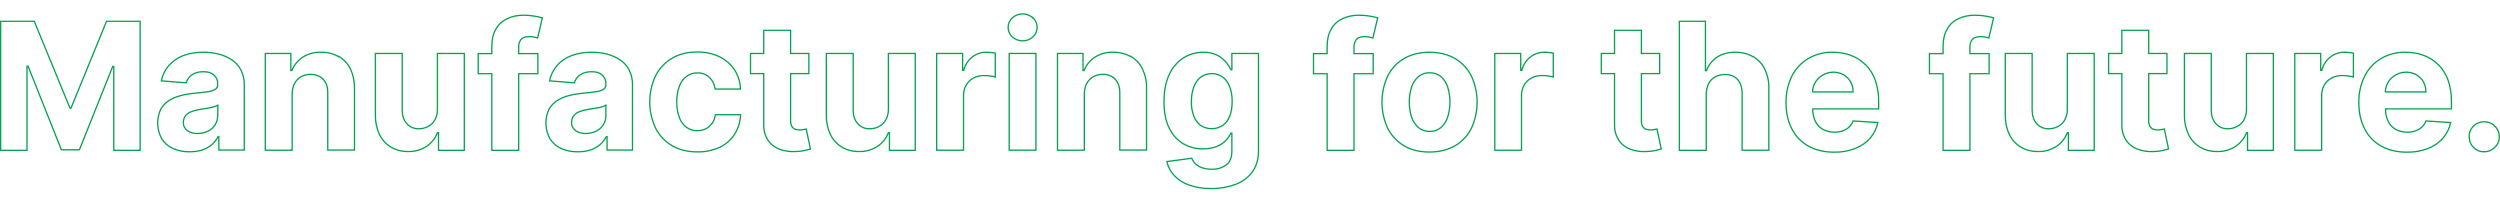 <?xml version="1.0" encoding="UTF-8"?>
<svg xmlns="http://www.w3.org/2000/svg" version="1.1" viewBox="0 0 1889.4 153">
  <defs>
    <style>
      .cls-1 {
        fill: none;
        stroke: #04a34f;
      }
    </style>
  </defs>
  <!-- Generator: Adobe Illustrator 28.6.0, SVG Export Plug-In . SVG Version: 1.2.0 Build 709)  -->
  <g>
    <g id="_レイヤー_1" data-name="レイヤー_1">
      <g id="_グループ_9304" data-name="グループ_9304">
        <g id="_グループ_6625" data-name="グループ_6625">
          <path id="_パス_16290" data-name="パス_16290" class="cls-1" d="M537.9,93.3c-1.2,1.8-2.7,3.2-4.6,4.1-4.7,2.2-10.2,1.8-14.5-1.2-2.5-1.9-4.4-4.5-5.4-7.5-1.4-3.8-2-7.8-1.9-11.9-.1-4,.6-8,2-11.8,1.1-2.9,3-5.5,5.5-7.4,2.4-1.7,5.3-2.6,8.2-2.5,3.3-.1,6.6,1.1,9,3.4,2.4,2.4,3.9,5.5,4.3,8.8h19.1c-.1-5.2-1.7-10.3-4.6-14.7-2.8-4.2-6.8-7.6-11.4-9.8-5.2-2.4-11-3.6-16.7-3.5-7.4,0-13.8,1.6-19.1,4.8-5.3,3.1-9.6,7.8-12.4,13.3-5.8,12.5-5.8,26.8,0,39.3,2.7,5.5,7,10.1,12.4,13.3,5.4,3.2,11.8,4.8,19.3,4.8,5.8.1,11.6-1.1,16.9-3.5,4.6-2.2,8.5-5.6,11.2-9.9,2.8-4.4,4.3-9.5,4.5-14.7h-19.1c-.3,2.4-1.1,4.6-2.4,6.6Z"/>
          <path id="_パス_16291" data-name="パス_16291" class="cls-1" d="M607.3,97.9c-1,.2-1.9.3-2.9.3-1.2,0-2.4-.2-3.6-.6-1-.4-1.9-1.2-2.4-2.2-.7-1.4-1-2.9-.9-4.4v-35.4h13.8v-15.2h-13.8v-17.5h-20.3v17.5h-10v15.2h10v38.1c-.2,4.2.8,8.3,3,11.9,2,3.2,5,5.6,8.5,7,4.1,1.6,8.5,2.2,12.8,1.9,2.3,0,4.5-.3,6.7-.8,1.8-.4,3.3-.8,4.3-1.1l-3.2-15.1c-.5.1-1.2.3-2.2.4Z"/>
          <rect id="_長方形_1246" data-name="長方形_1246" class="cls-1" x="762.7" y="40.4" width="20.2" height="73.1"/>
          <path id="_パス_16292" data-name="パス_16292" class="cls-1" d="M671.4,82.4c.1,2.9-.6,5.7-1.9,8.2-1.2,2.1-3,3.9-5.2,5-2.1,1.1-4.4,1.7-6.8,1.7-3.5.2-6.8-1.2-9.2-3.8-2.3-2.5-3.5-5.9-3.5-10.2v-42.9h-20.3v46.6c-.1,5.1,1,10.1,3.1,14.7,1.9,3.9,4.9,7.2,8.7,9.5,3.9,2.3,8.4,3.4,12.9,3.3,4.9.2,9.8-1.2,14-3.9,3.7-2.5,6.6-6.1,8.2-10.3h.8v13.3h19.5V40.4h-20.3v42Z"/>
          <path id="_パス_16293" data-name="パス_16293" class="cls-1" d="M780.6,13.5c-4.4-4-11.1-4-15.5,0-4,3.6-4.3,9.7-.7,13.7.2.3.5.5.7.7,4.4,4,11.1,4,15.5,0,4-3.6,4.3-9.8.7-13.8-.2-.2-.5-.5-.7-.7h0Z"/>
          <path id="_パス_16294" data-name="パス_16294" class="cls-1" d="M745.8,39.4c-3.9,0-7.7,1.2-10.8,3.5-3.3,2.6-5.7,6.2-6.7,10.3h-.8v-12.8h-19.6v73.1h20.3v-41.3c0-2.8.6-5.5,2-7.9,1.3-2.3,3.2-4.1,5.5-5.3,2.4-1.3,5.2-2,8-1.9,1.6,0,3.1.1,4.6.3,1.3.1,2.6.4,3.9.8v-18c-1-.2-2-.4-3.1-.5-1.2-.1-2.3-.2-3.3-.2Z"/>
          <path id="_パス_16295" data-name="パス_16295" class="cls-1" d="M468.7,45.3c-3-2-6.4-3.5-9.9-4.4-3.8-1-7.8-1.4-11.7-1.4-5.3-.1-10.5.8-15.4,2.6-4.2,1.6-7.9,4.2-10.8,7.5-2.8,3.3-4.7,7.3-5.6,11.5l18.8,1.5c.7-2.4,2.2-4.6,4.3-6,2.2-1.6,5.1-2.4,8.7-2.4s6.1.8,8,2.5c2,1.8,3,4.4,2.8,7v.3c0,1.4-.6,2.8-1.8,3.5-1.7,1-3.7,1.6-5.7,1.8-2.6.4-6,.8-10.3,1.2-3.5.3-7,.9-10.4,1.8-3.1.8-6.1,2.1-8.8,3.8-2.6,1.7-4.6,4-6.1,6.6-3.3,7.2-2.9,15.4.9,22.3,2.1,3.2,5.1,5.8,8.6,7.3,3.9,1.7,8.2,2.5,12.5,2.4,3.2,0,6.5-.4,9.6-1.4,2.6-.9,5-2.2,7.1-4,1.9-1.7,3.5-3.7,4.7-6h.6v10.1h19.2v-49.3c.1-3.9-.8-7.8-2.5-11.2-1.6-3.1-4-5.7-6.9-7.7ZM457.9,87.4c0,2.4-.6,4.8-1.9,6.9-1.3,2.1-3.2,3.7-5.4,4.8-2.4,1.2-5.2,1.8-7.9,1.8-2.7.1-5.4-.6-7.7-2.2-2-1.5-3.2-3.8-3-6.3,0-1.7.5-3.4,1.5-4.8,1.1-1.4,2.5-2.4,4.1-3.1,2-.8,4.1-1.4,6.2-1.7,1.1-.2,2.3-.3,3.7-.6,1.4-.2,2.7-.4,4.1-.7,1.2-.2,2.5-.5,3.7-.9.9-.2,1.8-.6,2.6-1.1v7.8Z"/>
          <path id="_パス_16296" data-name="パス_16296" class="cls-1" d="M1885.5,95.3c-4.4-4.4-11.6-4.4-16.1,0-2.2,2.1-3.4,5-3.3,8,0,3,1.1,6,3.3,8.1,2.1,2.2,5,3.4,8.1,3.3,2,0,3.9-.5,5.6-1.5,1.7-1,3.1-2.4,4.2-4.1,1.1-1.7,1.6-3.7,1.6-5.8,0-3-1.2-5.9-3.5-8Z"/>
          <path id="_パス_16297" data-name="パス_16297" class="cls-1" d="M175.3,45.3c-3-2-6.4-3.5-9.9-4.4-3.8-1-7.8-1.4-11.7-1.4-5.3-.1-10.5.8-15.4,2.6-4.2,1.6-7.9,4.2-10.8,7.5-2.8,3.3-4.7,7.3-5.6,11.5l18.8,1.5c.7-2.4,2.2-4.6,4.3-6,2.2-1.6,5.1-2.4,8.7-2.4s6.1.8,8,2.5c2,1.8,3,4.4,2.8,7v.3c0,1.4-.6,2.8-1.8,3.5-1.7,1-3.7,1.6-5.7,1.8-2.6.4-6,.8-10.3,1.2-3.5.3-7,.9-10.4,1.8-3.1.8-6.1,2.1-8.8,3.8-2.6,1.7-4.6,4-6.1,6.6-3.3,7.2-2.9,15.4.9,22.3,2.1,3.2,5.1,5.8,8.6,7.3,3.9,1.7,8.2,2.5,12.5,2.4,3.2,0,6.5-.4,9.6-1.4,2.6-.9,5-2.2,7.1-4,1.9-1.7,3.5-3.7,4.7-6h.6v10.1h19.2v-49.3c.1-3.9-.8-7.8-2.5-11.2-1.6-3.1-4-5.7-6.9-7.7ZM164.5,87.4c0,2.4-.6,4.8-1.9,6.9-1.3,2.1-3.2,3.7-5.4,4.8-2.4,1.2-5.2,1.8-7.9,1.8-2.7.1-5.4-.6-7.7-2.2-2-1.5-3.2-3.8-3-6.3,0-1.7.5-3.4,1.5-4.8,1.1-1.4,2.5-2.4,4.2-3.1,2-.8,4.1-1.4,6.2-1.7,1.1-.2,2.3-.3,3.7-.6,1.4-.2,2.7-.4,4.1-.7,1.2-.2,2.5-.5,3.7-.9.9-.2,1.8-.6,2.6-1.1v7.8Z"/>
          <path id="_パス_16298" data-name="パス_16298" class="cls-1" d="M1877.5,114.7h0Z"/>
          <path id="_パス_16299" data-name="パス_16299" class="cls-1" d="M1697.8,82.4h0c.1,2.9-.6,5.7-1.9,8.2-1.2,2.1-3,3.9-5.2,5-2.1,1.1-4.4,1.7-6.8,1.7-3.5.2-6.8-1.2-9.2-3.8-2.3-2.5-3.5-5.9-3.5-10.2v-42.9h-20.3v46.6c-.1,5.1,1,10.1,3.1,14.7,1.9,3.9,4.9,7.2,8.7,9.5,3.9,2.3,8.4,3.4,12.9,3.3,4.9.2,9.8-1.2,14-3.9,3.7-2.5,6.6-6.1,8.2-10.3h.8v13.3h19.5V40.4h-20.3v42Z"/>
          <path id="_パス_16300" data-name="パス_16300" class="cls-1" d="M399.8,27.7c1.2,0,2.4.1,3.6.3,1,.2,2,.4,2.9.7l3.6-15.2c-1.9-.5-3.8-1-5.8-1.3-2.8-.5-5.7-.7-8.5-.7-4.2,0-8.5.8-12.3,2.6-3.6,1.7-6.6,4.4-8.5,7.9-2.1,3.5-3.1,7.9-3.1,13.2v5.3h-10.3v15.2h10.3v57.9h20.3v-57.9h14.5v-15.2h-14.5v-4.9c-.1-2.1.5-4.1,1.8-5.8,1.2-1.4,3.2-2.1,6.2-2.1Z"/>
          <path id="_パス_16301" data-name="パス_16301" class="cls-1" d="M330.6,82.4c.1,2.9-.6,5.7-1.9,8.2-1.2,2.1-3,3.9-5.2,5-2.1,1.1-4.4,1.7-6.8,1.7-3.5.2-6.8-1.2-9.2-3.8-2.3-2.5-3.5-5.9-3.5-10.2v-42.9h-20.3v46.6c-.1,5.1,1,10.1,3.1,14.7,1.9,3.9,4.9,7.2,8.7,9.5,3.9,2.3,8.4,3.4,12.9,3.3,4.9.2,9.8-1.2,14-3.9,3.7-2.5,6.6-6.1,8.2-10.3h.8v13.3h19.5V40.4h-20.3v42Z"/>
          <path id="_パス_16302" data-name="パス_16302" class="cls-1" d="M255.9,42.8c-4-2.3-8.6-3.4-13.3-3.3-4.9-.2-9.7,1.1-13.8,3.7-3.7,2.4-6.6,6-8.2,10.1h-.8v-12.9h-19.3v73.1h20.3v-42.3h0c0-2.8.5-5.6,1.8-8.1,1.1-2.1,2.8-3.9,4.9-5.1,2.2-1.2,4.7-1.8,7.2-1.8,4.1,0,7.2,1.3,9.6,3.8s3.5,6,3.4,10.5v42.9h20.2v-46.6c.1-5.1-.9-10.1-3.1-14.7-1.9-4-5-7.3-8.8-9.5Z"/>
          <path id="_パス_16303" data-name="パス_16303" class="cls-1" d="M53.9,81.5h-1.1L25.9,16.1H.5v97.5h19.9v-63.6h.8l25.2,63.2h13.6l25.2-63h.8v63.4h19.9V16.1h-25.4l-26.8,65.5Z"/>
          <path id="_パス_16304" data-name="パス_16304" class="cls-1" d="M1250.3,97.9c-1,.2-1.9.3-2.9.3-1.2,0-2.4-.2-3.6-.6-1-.4-1.9-1.2-2.4-2.2-.7-1.4-1-2.9-.9-4.4v-35.4h13.8v-15.2h-13.8v-17.5h-20.3v17.5h-10v15.2h10v38.1c-.2,4.2.8,8.3,3,11.9,2,3.2,5,5.6,8.5,7,4.1,1.6,8.5,2.2,12.8,1.9,2.3,0,4.5-.3,6.7-.8,1.8-.4,3.3-.8,4.3-1.1l-3.2-15.1c-.5.1-1.2.3-2.2.4Z"/>
          <path id="_パス_16305" data-name="パス_16305" class="cls-1" d="M1324.8,42.8c-4.1-2.3-8.7-3.4-13.3-3.3-5.5,0-10.1,1.2-13.8,3.7-3.7,2.5-6.5,6-8,10.2h-.8V16.1h-19.7v97.5h20.3v-42.3c0-2.8.6-5.6,1.8-8.1,1.1-2.2,2.8-3.9,5-5.1,2.2-1.2,4.8-1.8,7.3-1.8,4.1,0,7.4,1.3,9.6,3.8s3.4,6,3.4,10.5v42.9h20.2v-46.6c.2-5.1-.9-10.1-3.1-14.7-2-4-5-7.2-8.8-9.5Z"/>
          <path id="_パス_16306" data-name="パス_16306" class="cls-1" d="M1409.6,48.7c-3.1-3.1-6.8-5.4-10.9-6.9-4.3-1.6-8.9-2.3-13.5-2.3-6.6-.2-13,1.5-18.7,4.8-5.3,3.2-9.6,7.8-12.3,13.3-3,6.2-4.5,12.9-4.4,19.8,0,7.7,1.5,14.4,4.4,20,2.8,5.5,7.1,10,12.5,13,5.4,3,11.9,4.6,19.4,4.6h0c5.5.1,10.9-.8,16-2.8,4.3-1.7,8.2-4.3,11.3-7.8,2.9-3.4,4.9-7.4,5.8-11.8l-18.7-1.2c-.6,1.8-1.7,3.4-3,4.6-1.4,1.3-3,2.3-4.8,2.9-2,.7-4.1,1-6.2,1-3.1,0-6.1-.7-8.8-2.1-2.5-1.4-4.5-3.5-5.7-6.1-1.4-2.9-2.1-6.1-2-9.4h0c0,0,49.8,0,49.8,0v-5.6c.1-5.5-.8-11.1-2.6-16.3-1.6-4.4-4.1-8.3-7.3-11.6ZM1369.8,69.6c.1-2.5.8-5,2-7.2,4.4-7.4,13.9-10,21.5-5.9,2.2,1.3,4,3.1,5.3,5.3,1.3,2.4,2,5,1.9,7.7h-30.7Z"/>
          <path id="_パス_16307" data-name="パス_16307" class="cls-1" d="M1772.2,39.4c-3.9,0-7.7,1.2-10.8,3.5-3.3,2.6-5.7,6.2-6.7,10.3h-.8v-12.8h-19.6v73.1h20.3v-41.3c0-2.8.6-5.5,2-7.9,1.3-2.3,3.2-4.1,5.5-5.3,2.4-1.3,5.2-2,8-1.9,1.6,0,3.1.1,4.6.3,1.3.1,2.6.4,3.9.8v-18c-1-.2-2-.4-3.1-.5-1.2-.1-2.3-.2-3.3-.2Z"/>
          <path id="_パス_16308" data-name="パス_16308" class="cls-1" d="M1633.7,97.9c-1,.2-1.9.3-2.9.3-1.2,0-2.4-.2-3.6-.6-1-.4-1.9-1.2-2.4-2.2-.7-1.4-1-2.9-.9-4.4v-35.4h13.8v-15.2h-13.8v-17.5h-20.3v17.5h-10v15.2h10v38.1c-.2,4.2.8,8.3,3,11.9,2,3.2,5,5.6,8.5,7,4.1,1.6,8.5,2.2,12.8,1.9,2.3,0,4.5-.3,6.7-.8,1.8-.4,3.3-.8,4.3-1.1l-3.2-15.1c-.5.1-1.2.3-2.2.4Z"/>
          <path id="_パス_16309" data-name="パス_16309" class="cls-1" d="M854.6,42.8c-4-2.3-8.6-3.4-13.3-3.3-4.9-.2-9.7,1.1-13.8,3.7-3.7,2.4-6.6,6-8.2,10.1h-.8v-12.9h-19.3v73.1h20.3v-42.3h0c0-2.8.5-5.6,1.8-8.1,1.1-2.1,2.8-3.9,4.9-5.1,2.2-1.2,4.7-1.8,7.2-1.8,4.1,0,7.2,1.3,9.5,3.8,2.3,2.5,3.5,6,3.4,10.5v42.9h20.2v-46.6c.2-5.1-.9-10.1-3.1-14.7-1.9-4-5-7.3-8.8-9.5Z"/>
          <path id="_パス_16310" data-name="パス_16310" class="cls-1" d="M1562.4,82.4c.1,2.9-.6,5.7-1.9,8.2-1.2,2.1-3,3.9-5.2,5-2.1,1.1-4.4,1.7-6.8,1.7-3.5.2-6.8-1.2-9.2-3.8-2.3-2.5-3.4-5.9-3.5-10.2v-42.9h-20.3v46.6c-.1,5.1,1,10.1,3.1,14.7,1.9,3.9,4.9,7.2,8.7,9.5,3.9,2.3,8.4,3.4,12.9,3.3,4.9.2,9.8-1.2,14-3.9,3.7-2.5,6.6-6.1,8.2-10.3h.8v13.3h19.5V40.4h-20.3v42Z"/>
          <path id="_パス_16311" data-name="パス_16311" class="cls-1" d="M1496.6,27.7c1.2,0,2.4.1,3.6.3,1,.2,2,.4,2.9.7l3.6-15.2c-1.9-.5-3.8-1-5.8-1.3-2.8-.5-5.7-.7-8.5-.7-4.2,0-8.5.8-12.3,2.6-3.6,1.7-6.6,4.4-8.5,7.9-2.1,3.5-3.1,7.9-3.1,13.2v5.3h-10.3v15.2h10.3v57.9h20.3v-57.9h14.5v-15.2h-14.5v-4.9c-.1-2.1.5-4.1,1.8-5.8,1.2-1.4,3.2-2.1,6.2-2.1Z"/>
          <path id="_パス_16312" data-name="パス_16312" class="cls-1" d="M1167.6,39.4c-3.9,0-7.7,1.2-10.8,3.5-3.3,2.6-5.7,6.2-6.7,10.3h-.8v-12.8h-19.6v73.1h20.2v-41.3c0-2.8.6-5.5,2-7.9,1.3-2.3,3.2-4.1,5.5-5.3,2.4-1.3,5.2-2,8-1.9,1.6,0,3.1.1,4.6.3,1.3.1,2.6.4,3.9.8v-18c-1-.2-2-.4-3.1-.5-1.2-.1-2.3-.2-3.3-.2Z"/>
          <path id="_パス_16313" data-name="パス_16313" class="cls-1" d="M1842.5,48.7c-3.1-3.1-6.8-5.4-10.9-6.9-4.3-1.6-8.9-2.3-13.5-2.3-6.6-.2-13,1.5-18.7,4.8-5.3,3.2-9.6,7.8-12.3,13.3-3,6.2-4.5,12.9-4.4,19.8,0,7.7,1.5,14.4,4.4,20,2.8,5.5,7.1,10,12.5,13,5.4,3,11.9,4.6,19.4,4.6,5.5.1,10.9-.8,16-2.8,4.3-1.6,8.2-4.3,11.3-7.8,2.9-3.4,4.9-7.4,5.8-11.8l-18.7-1.2c-.6,1.8-1.7,3.4-3,4.6-1.4,1.3-3,2.3-4.8,2.9-2,.7-4.1,1-6.2,1-3.1,0-6.1-.7-8.8-2.1-2.5-1.4-4.5-3.5-5.7-6.1-1.4-2.9-2.1-6.1-2-9.4h0c0,0,49.8,0,49.8,0v-5.6c.1-5.5-.8-11.1-2.6-16.3-1.6-4.4-4.1-8.3-7.3-11.6ZM1802.7,69.6c.1-2.5.8-5,2-7.2,4.4-7.4,13.9-10,21.5-5.9,2.2,1.3,4,3.1,5.3,5.3,1.3,2.4,2,5,1.9,7.7h-30.7Z"/>
          <path id="_パス_16314" data-name="パス_16314" class="cls-1" d="M1031.1,27.7c1.2,0,2.4.1,3.6.3,1,.2,2,.4,2.9.7l3.6-15.2c-1.9-.5-3.8-1-5.8-1.3-2.8-.5-5.7-.7-8.5-.7-4.2,0-8.5.8-12.3,2.6-3.6,1.7-6.6,4.4-8.5,7.9-2.1,3.5-3.1,7.9-3.1,13.2v5.3h-10.3v15.2h10.3v57.9h20.3v-57.9h14.5v-15.2h-14.5v-4.9c-.1-2.1.5-4.1,1.8-5.8,1.2-1.4,3.2-2.1,6.2-2.1Z"/>
          <path id="_パス_16315" data-name="パス_16315" class="cls-1" d="M931,52.7h-.8c-1-2.2-2.3-4.2-3.9-6-1.9-2.2-4.1-3.9-6.7-5.1-3.2-1.5-6.7-2.2-10.2-2.1-5.2,0-10.3,1.4-14.8,4.1-4.7,3-8.5,7.4-10.8,12.5-2.7,5.5-4.1,12.5-4.1,20.7s1.3,14.8,4,20.1c2.3,4.9,6,9,10.7,11.8,4.6,2.6,9.7,3.9,15,3.8,3.4,0,6.8-.5,10-1.7,2.6-1,4.9-2.5,6.8-4.4,1.7-1.7,3-3.6,4-5.8h.8v13.4c0,5-1.4,8.6-4.3,10.7-3.2,2.2-7,3.4-10.9,3.2-2.6,0-5.1-.3-7.5-1.2-1.8-.6-3.5-1.7-4.9-3-1.2-1.2-2.1-2.6-2.7-4.1l-18.8,2.5c.8,3.9,2.7,7.4,5.4,10.4,3.1,3.3,6.9,5.8,11.2,7.3,5.4,1.9,11.1,2.8,16.9,2.7,6.3.1,12.6-1,18.5-3.2,5-1.9,9.4-5.1,12.6-9.4,3-4.2,4.6-9.4,4.6-15.6V40.4h-20.1v12.3ZM929.3,87.8c-1,2.8-2.8,5.3-5.2,7-5.1,3.3-11.6,3.3-16.7,0-2.4-1.8-4.2-4.3-5.2-7.1-1.3-3.5-1.9-7.2-1.8-10.9,0-3.7.5-7.5,1.8-11,1-2.9,2.8-5.5,5.2-7.5,5-3.6,11.7-3.6,16.8,0,2.4,1.9,4.2,4.5,5.2,7.4,1.3,3.6,1.9,7.4,1.8,11.2,0,3.8-.5,7.5-1.8,11h0Z"/>
          <path id="_パス_16316" data-name="パス_16316" class="cls-1" d="M1080.5,114.9h0Z"/>
          <path id="_パス_16317" data-name="パス_16317" class="cls-1" d="M1099.6,44.2c-5.4-3.1-11.8-4.7-19.2-4.7s-13.8,1.6-19.2,4.7c-5.3,3.1-9.7,7.7-12.4,13.2-5.8,12.5-5.8,27,0,39.6,2.8,5.5,7.1,10.1,12.4,13.2,5.4,3.2,11.8,4.7,19.2,4.7s13.8-1.6,19.2-4.7c5.3-3.1,9.7-7.7,12.4-13.2,5.8-12.5,5.8-27,0-39.6-2.8-5.5-7.1-10.1-12.4-13.2ZM1094.1,88.5c-1,3-2.7,5.8-5.1,7.9-2.4,2-5.3,3-8.4,2.9h0c-3.1.1-6.2-.9-8.6-2.9-2.4-2.1-4.2-4.8-5.2-7.9-2.3-7.4-2.3-15.3,0-22.7,1-3.1,2.8-5.8,5.2-7.9,2.4-2,5.5-3,8.6-2.9,3.1,0,6.1.9,8.4,2.9,2.4,2.1,4.2,4.9,5.1,7.9,2.3,7.4,2.3,15.3,0,22.7h0Z"/>
        </g>
      </g>
    </g>
  </g>
</svg>